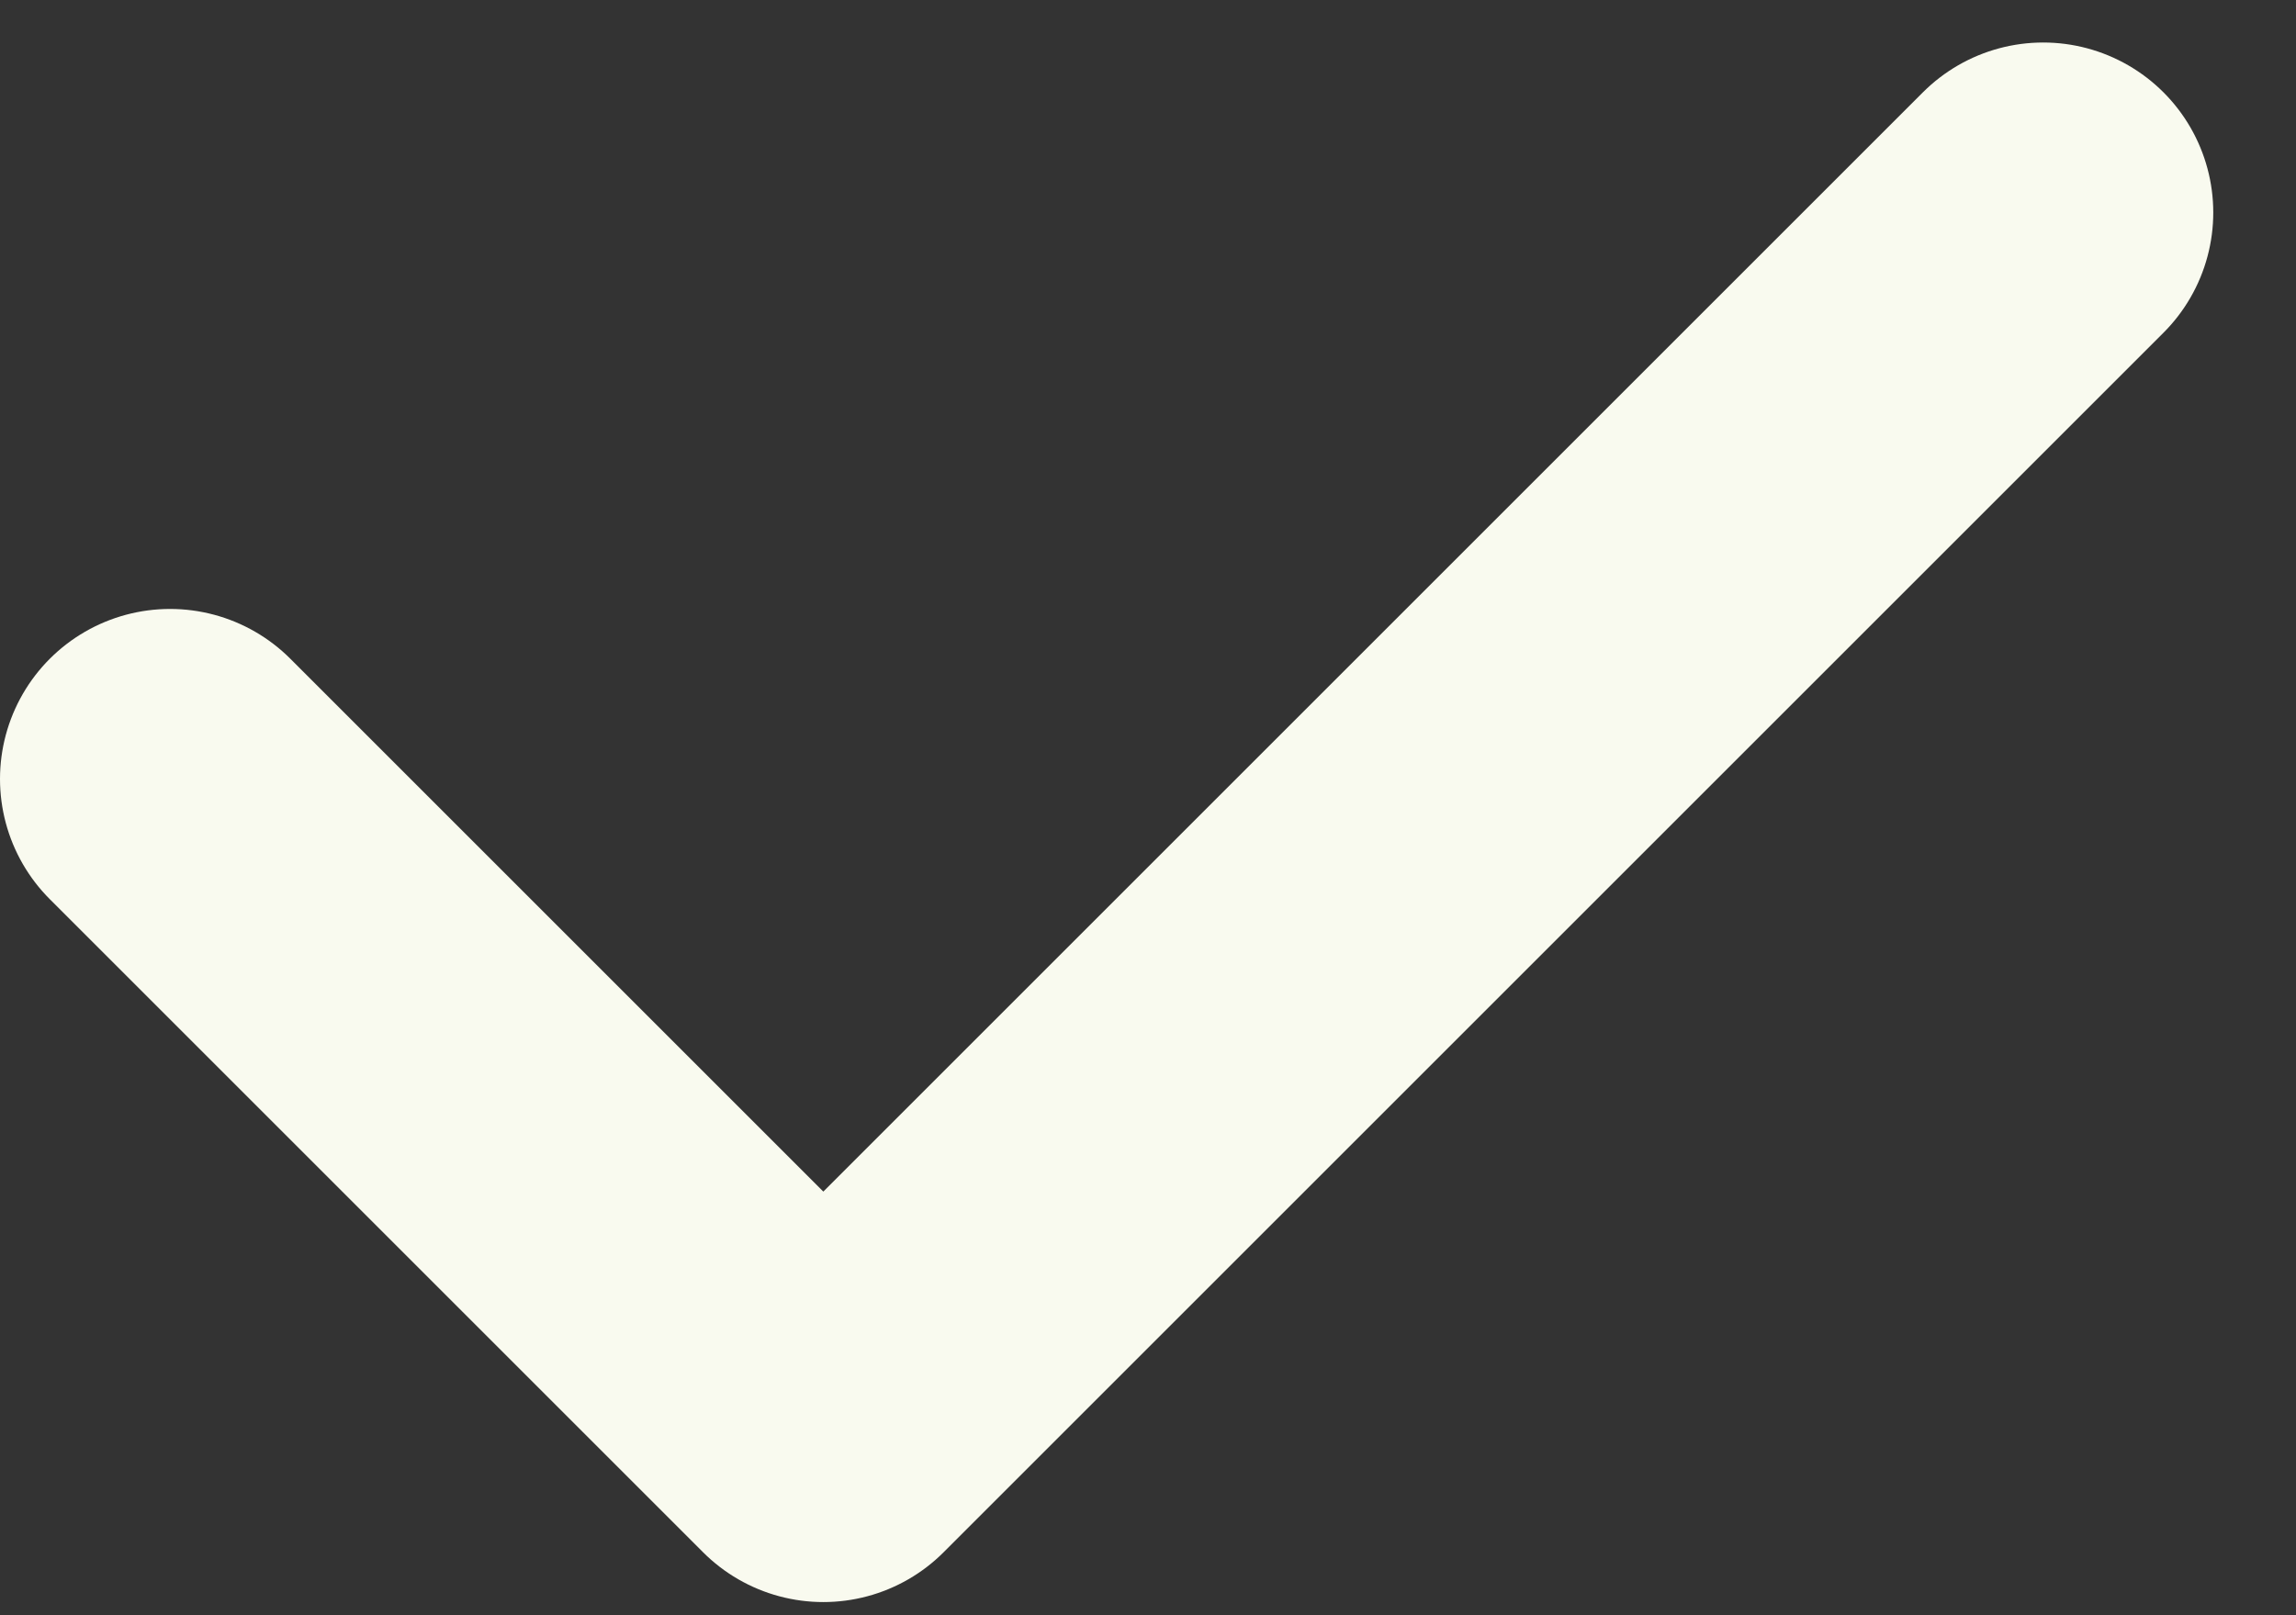 <svg width="27" height="19" viewBox="0 0 27 19" fill="none" xmlns="http://www.w3.org/2000/svg">
<rect x="0" y="0" width="27" height="19" fill="#333333" stroke="none"/>
<path d="M24.027 2.5L9.682 16.845L2 9.163" stroke="#F9FAEF" stroke-width="4" stroke-linecap="round" stroke-linejoin="round"/>
</svg>
